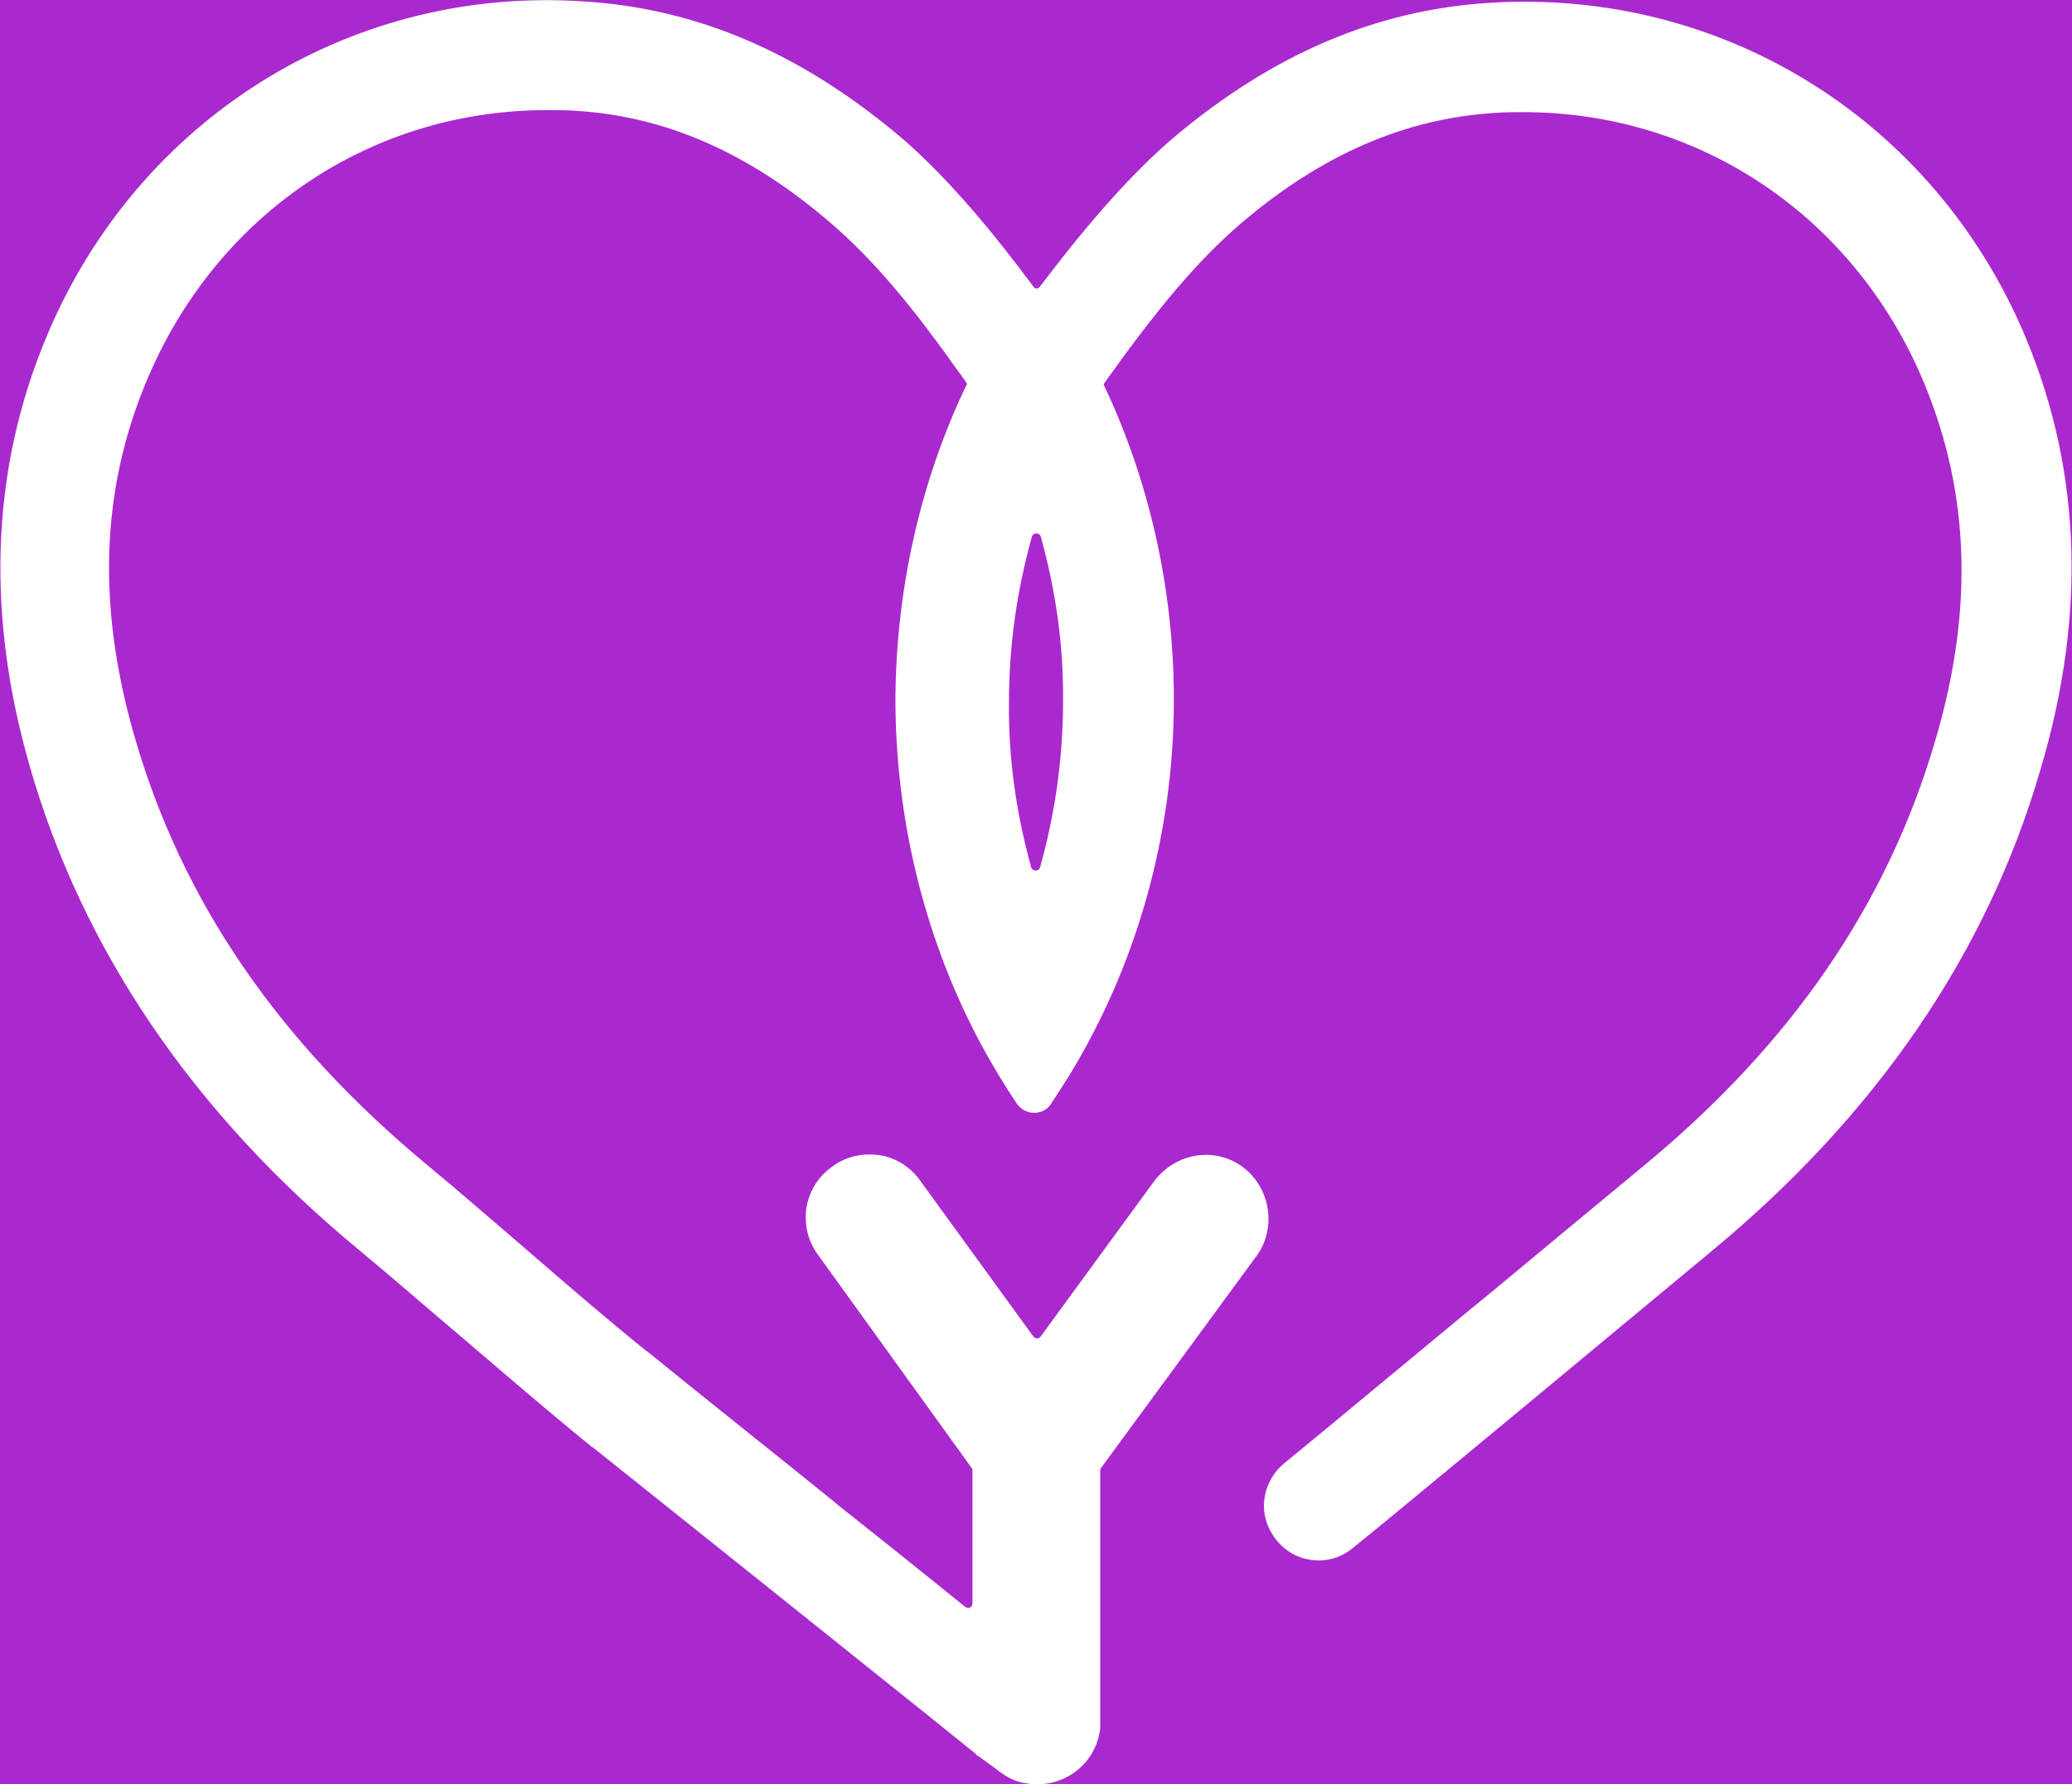 <?xml version="1.0" encoding="utf-8"?>
<!-- Generator: Adobe Illustrator 21.0.0, SVG Export Plug-In . SVG Version: 6.00 Build 0)  -->
<svg version="1.1" id="Capa_1" xmlns="http://www.w3.org/2000/svg" xmlns:xlink="http://www.w3.org/1999/xlink" x="0px" y="0px"
	 viewBox="0 0 306.6 264.1" style="enable-background:new 0 0 306.6 264.1;" xml:space="preserve">
<style type="text/css">
	.st0{fill:#350047;}
	.st1{fill:#E3DCFF;}
	.st2{fill:#A42BC7;}
	.st3{fill:#8140EE;}
	.st4{fill:#9E29C4;}
	.st5{fill:#803DEB;}
	.st6{fill:#FFFFFF;}
	.st7{fill:#D6ABFD;}
	.st8{fill:#A929CF;}
	.st9{fill:#863DF6;}
</style>
<rect x="-18.7" y="-122.4" class="st8" width="1090" height="1090"/>
<path class="st6" d="M298.9,48c-13.9-31-44.6-49.6-78.2-47.6c-17,1-32.4,7.6-47.2,20.1c-7.2,6.2-14,14.5-19.6,21.9
	c-0.3,0.4-0.8,0.4-1,0c-5.5-7.4-12.3-15.8-19.5-22C118.6,7.9,103.2,1.2,86.2,0.2C52.7-2,21.9,16.6,7.9,47.5
	c-9.1,20.1-10.3,42.3-3.5,65.9c7.8,27.2,24.2,51.3,48.6,71.5c4.6,3.8,9.4,8,14.6,12.4c6.7,5.7,13.5,11.6,19.8,16.7
	c0.1,0.1,0.2,0.2,0.3,0.2c8.5,6.8,17,13.6,25.4,20.3l1,0.8c8,6.4,16.1,12.9,24.1,19.3l6.2,5c0.1,0.2,0.3,0.3,0.5,0.4l2.6,1.9
	c0.3,0.3,0.7,0.5,1.1,0.8c0.8,0.5,1.6,0.9,2.5,1.1c5.8,1.4,11.1-2.5,11.7-8c0-0.1,0-0.2,0-0.3l0-25.2l0-3l0-3.5l0-2l0-4.1
	c0-0.1,0-0.3,0.1-0.4l23.1-31.5c2.9-4.1,2-9.9-2-13c-4.1-3.1-9.9-2.3-13.2,2l-16.8,23c-0.3,0.4-0.8,0.4-1.1,0l-16.7-23
	c-1.4-2-3.5-3.4-5.9-3.8c-2.5-0.4-5.1,0.1-7.2,1.7c-2.1,1.5-3.4,3.7-3.8,6.2c-0.3,2.5,0.3,4.9,1.8,6.9l22.7,31.5
	c0.1,0.1,0.1,0.3,0.1,0.4l0,4.1l0,2l0,3.5l0,3l0,7c0,0.6-0.6,0.9-1.1,0.5c-6.2-5-12.3-9.9-18.5-14.8l-1.2-1
	c-8.9-7.2-18-14.4-27.1-21.8c-0.1-0.1-0.2-0.2-0.3-0.2c-5.7-4.6-12.1-10.1-18.2-15.4c-4.8-4.1-9.7-8.4-14.2-12.1
	c-22.2-18.4-36.4-39.2-43.4-63.5c-5.8-20.1-4.9-38,2.7-54.7c10.7-23.5,33.1-38.1,58.6-38c1.3,0,2.7,0,4,0.1
	c13.3,0.8,25.6,6.2,37.6,16.5c7,6,12.6,13.2,17.6,20.1c0.8,1.2,1.7,2.3,2.5,3.5c0.1,0.1,0.1,0.2,0.2,0.3
	c-6.9,14.3-10.5,30.4-10.6,46.6c0,17.4,4.1,34.6,11.9,49.7c1.8,3.5,3.9,7,6.1,10.3c0.6,0.8,1.5,1.3,2.5,1.3c0.1,0,0.2,0,0.3,0
	c0.9-0.1,1.7-0.5,2.2-1.3c2.2-3.3,4.3-6.7,6.1-10.2c7.9-15.1,12.1-32.2,12.1-49.7c0-16.2-3.6-32.3-10.4-46.6
	c0.1-0.1,0.1-0.2,0.2-0.3c0.8-1.2,1.7-2.3,2.5-3.5c5.1-6.9,10.7-14.1,17.7-20.1c12-10.2,24.3-15.5,37.7-16.3c1.3-0.1,2.7-0.1,4-0.1
	c25.5,0,47.9,14.7,58.5,38.2c7.5,16.8,8.4,34.7,2.5,54.7c-7.1,24.3-21.3,45.1-43.6,63.4c-3.5,2.9-12.2,10.1-22.3,18.5
	c-1.1,0.9-2.2,1.8-3.3,2.7c-11,9.1-21.2,17.6-27.2,22.5c-3,2.5-3.9,6.8-1.9,10.2c1.2,2.1,3.2,3.6,5.5,4c2.4,0.5,4.8-0.2,6.6-1.7
	c3.6-2.9,8.3-6.8,13.5-11.1c0.2-0.1,0.4-0.3,0.6-0.5c5.6-4.6,11.1-9.2,16.3-13.5c10.1-8.4,18.8-15.6,22.4-18.6
	c24.5-20.2,41-44.2,48.9-71.4C309,90.3,307.9,68.2,298.9,48z M153.9,128.4c-0.2,0.6-1.1,0.6-1.3,0c-2.2-7.9-3.4-16.1-3.3-24.5
	c0-8.4,1.2-16.6,3.4-24.5c0.2-0.6,1.1-0.6,1.3,0c2.2,7.9,3.4,16.1,3.3,24.5C157.3,112.3,156.1,120.5,153.9,128.4z"/>
</svg>
